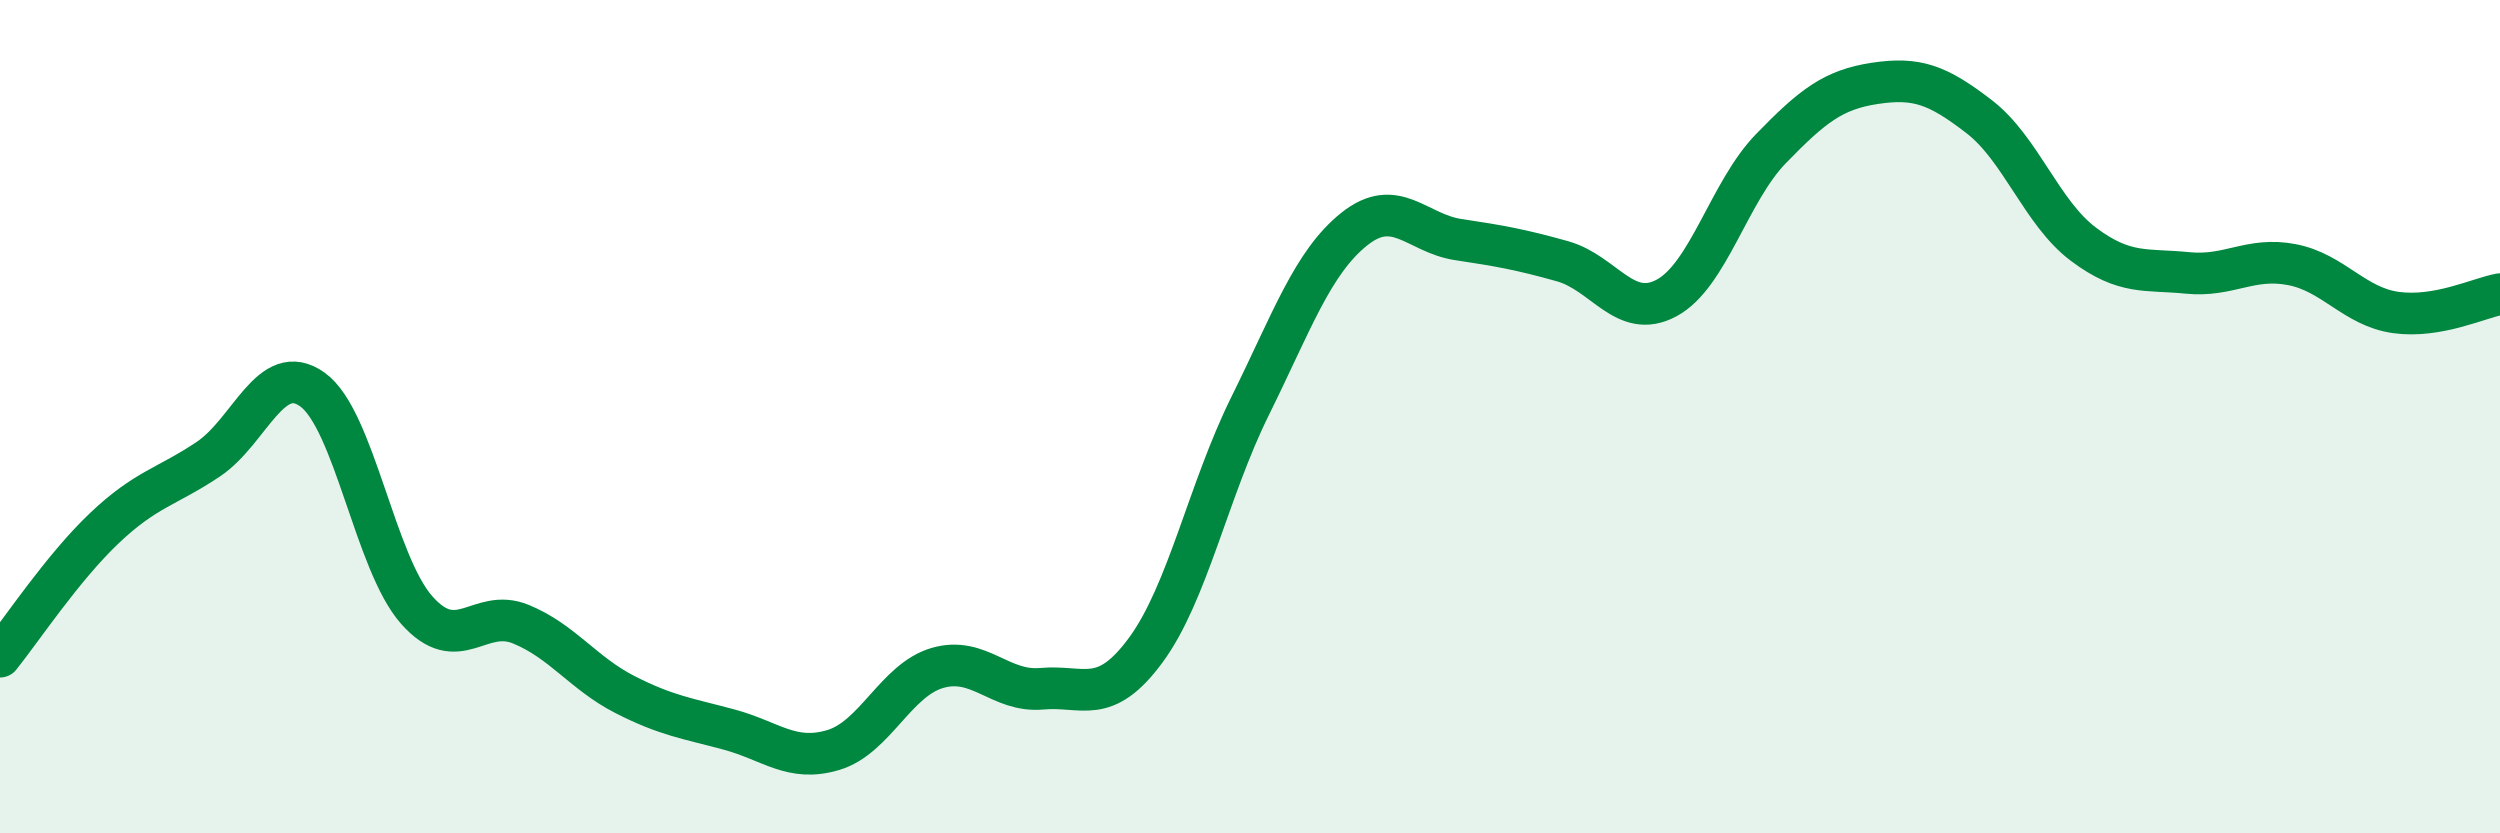 
    <svg width="60" height="20" viewBox="0 0 60 20" xmlns="http://www.w3.org/2000/svg">
      <path
        d="M 0,15.76 C 0.5,15.14 1.5,13.63 2.5,12.68 C 3.5,11.73 4,11.69 5,11.02 C 6,10.35 6.5,8.63 7.5,9.35 C 8.5,10.07 9,13.51 10,14.64 C 11,15.77 11.5,14.57 12.5,14.98 C 13.5,15.39 14,16.16 15,16.67 C 16,17.18 16.5,17.24 17.5,17.51 C 18.5,17.78 19,18.3 20,18 C 21,17.7 21.5,16.32 22.5,16.03 C 23.5,15.74 24,16.62 25,16.53 C 26,16.44 26.5,16.96 27.5,15.6 C 28.5,14.24 29,11.77 30,9.75 C 31,7.73 31.5,6.3 32.5,5.5 C 33.5,4.7 34,5.6 35,5.75 C 36,5.9 36.5,5.99 37.5,6.27 C 38.5,6.55 39,7.69 40,7.15 C 41,6.61 41.5,4.6 42.5,3.57 C 43.5,2.54 44,2.15 45,2 C 46,1.85 46.5,2.03 47.5,2.8 C 48.5,3.57 49,5.11 50,5.86 C 51,6.61 51.5,6.45 52.5,6.55 C 53.5,6.65 54,6.16 55,6.35 C 56,6.54 56.5,7.36 57.5,7.5 C 58.5,7.64 59.5,7.15 60,7.06L60 20L0 20Z"
        fill="#008740"
        opacity="0.1"
        stroke-linecap="round"
        stroke-linejoin="round"
      />
      <path
        d="M 0,15.76 C 0.5,15.14 1.5,13.63 2.5,12.68 C 3.5,11.73 4,11.69 5,11.02 C 6,10.35 6.5,8.63 7.5,9.35 C 8.5,10.07 9,13.51 10,14.64 C 11,15.77 11.5,14.57 12.5,14.98 C 13.5,15.39 14,16.16 15,16.67 C 16,17.18 16.5,17.24 17.5,17.51 C 18.5,17.78 19,18.3 20,18 C 21,17.7 21.5,16.32 22.5,16.03 C 23.5,15.74 24,16.62 25,16.53 C 26,16.44 26.5,16.96 27.5,15.6 C 28.5,14.24 29,11.77 30,9.75 C 31,7.73 31.5,6.3 32.5,5.5 C 33.5,4.7 34,5.6 35,5.75 C 36,5.9 36.5,5.99 37.5,6.27 C 38.5,6.55 39,7.69 40,7.15 C 41,6.61 41.5,4.6 42.5,3.57 C 43.5,2.54 44,2.15 45,2 C 46,1.85 46.5,2.03 47.5,2.8 C 48.5,3.57 49,5.11 50,5.86 C 51,6.61 51.5,6.45 52.5,6.55 C 53.5,6.65 54,6.16 55,6.35 C 56,6.54 56.5,7.36 57.5,7.5 C 58.5,7.64 59.5,7.15 60,7.06"
        stroke="#008740"
        stroke-width="1"
        fill="none"
        stroke-linecap="round"
        stroke-linejoin="round"
      />
    </svg>
  